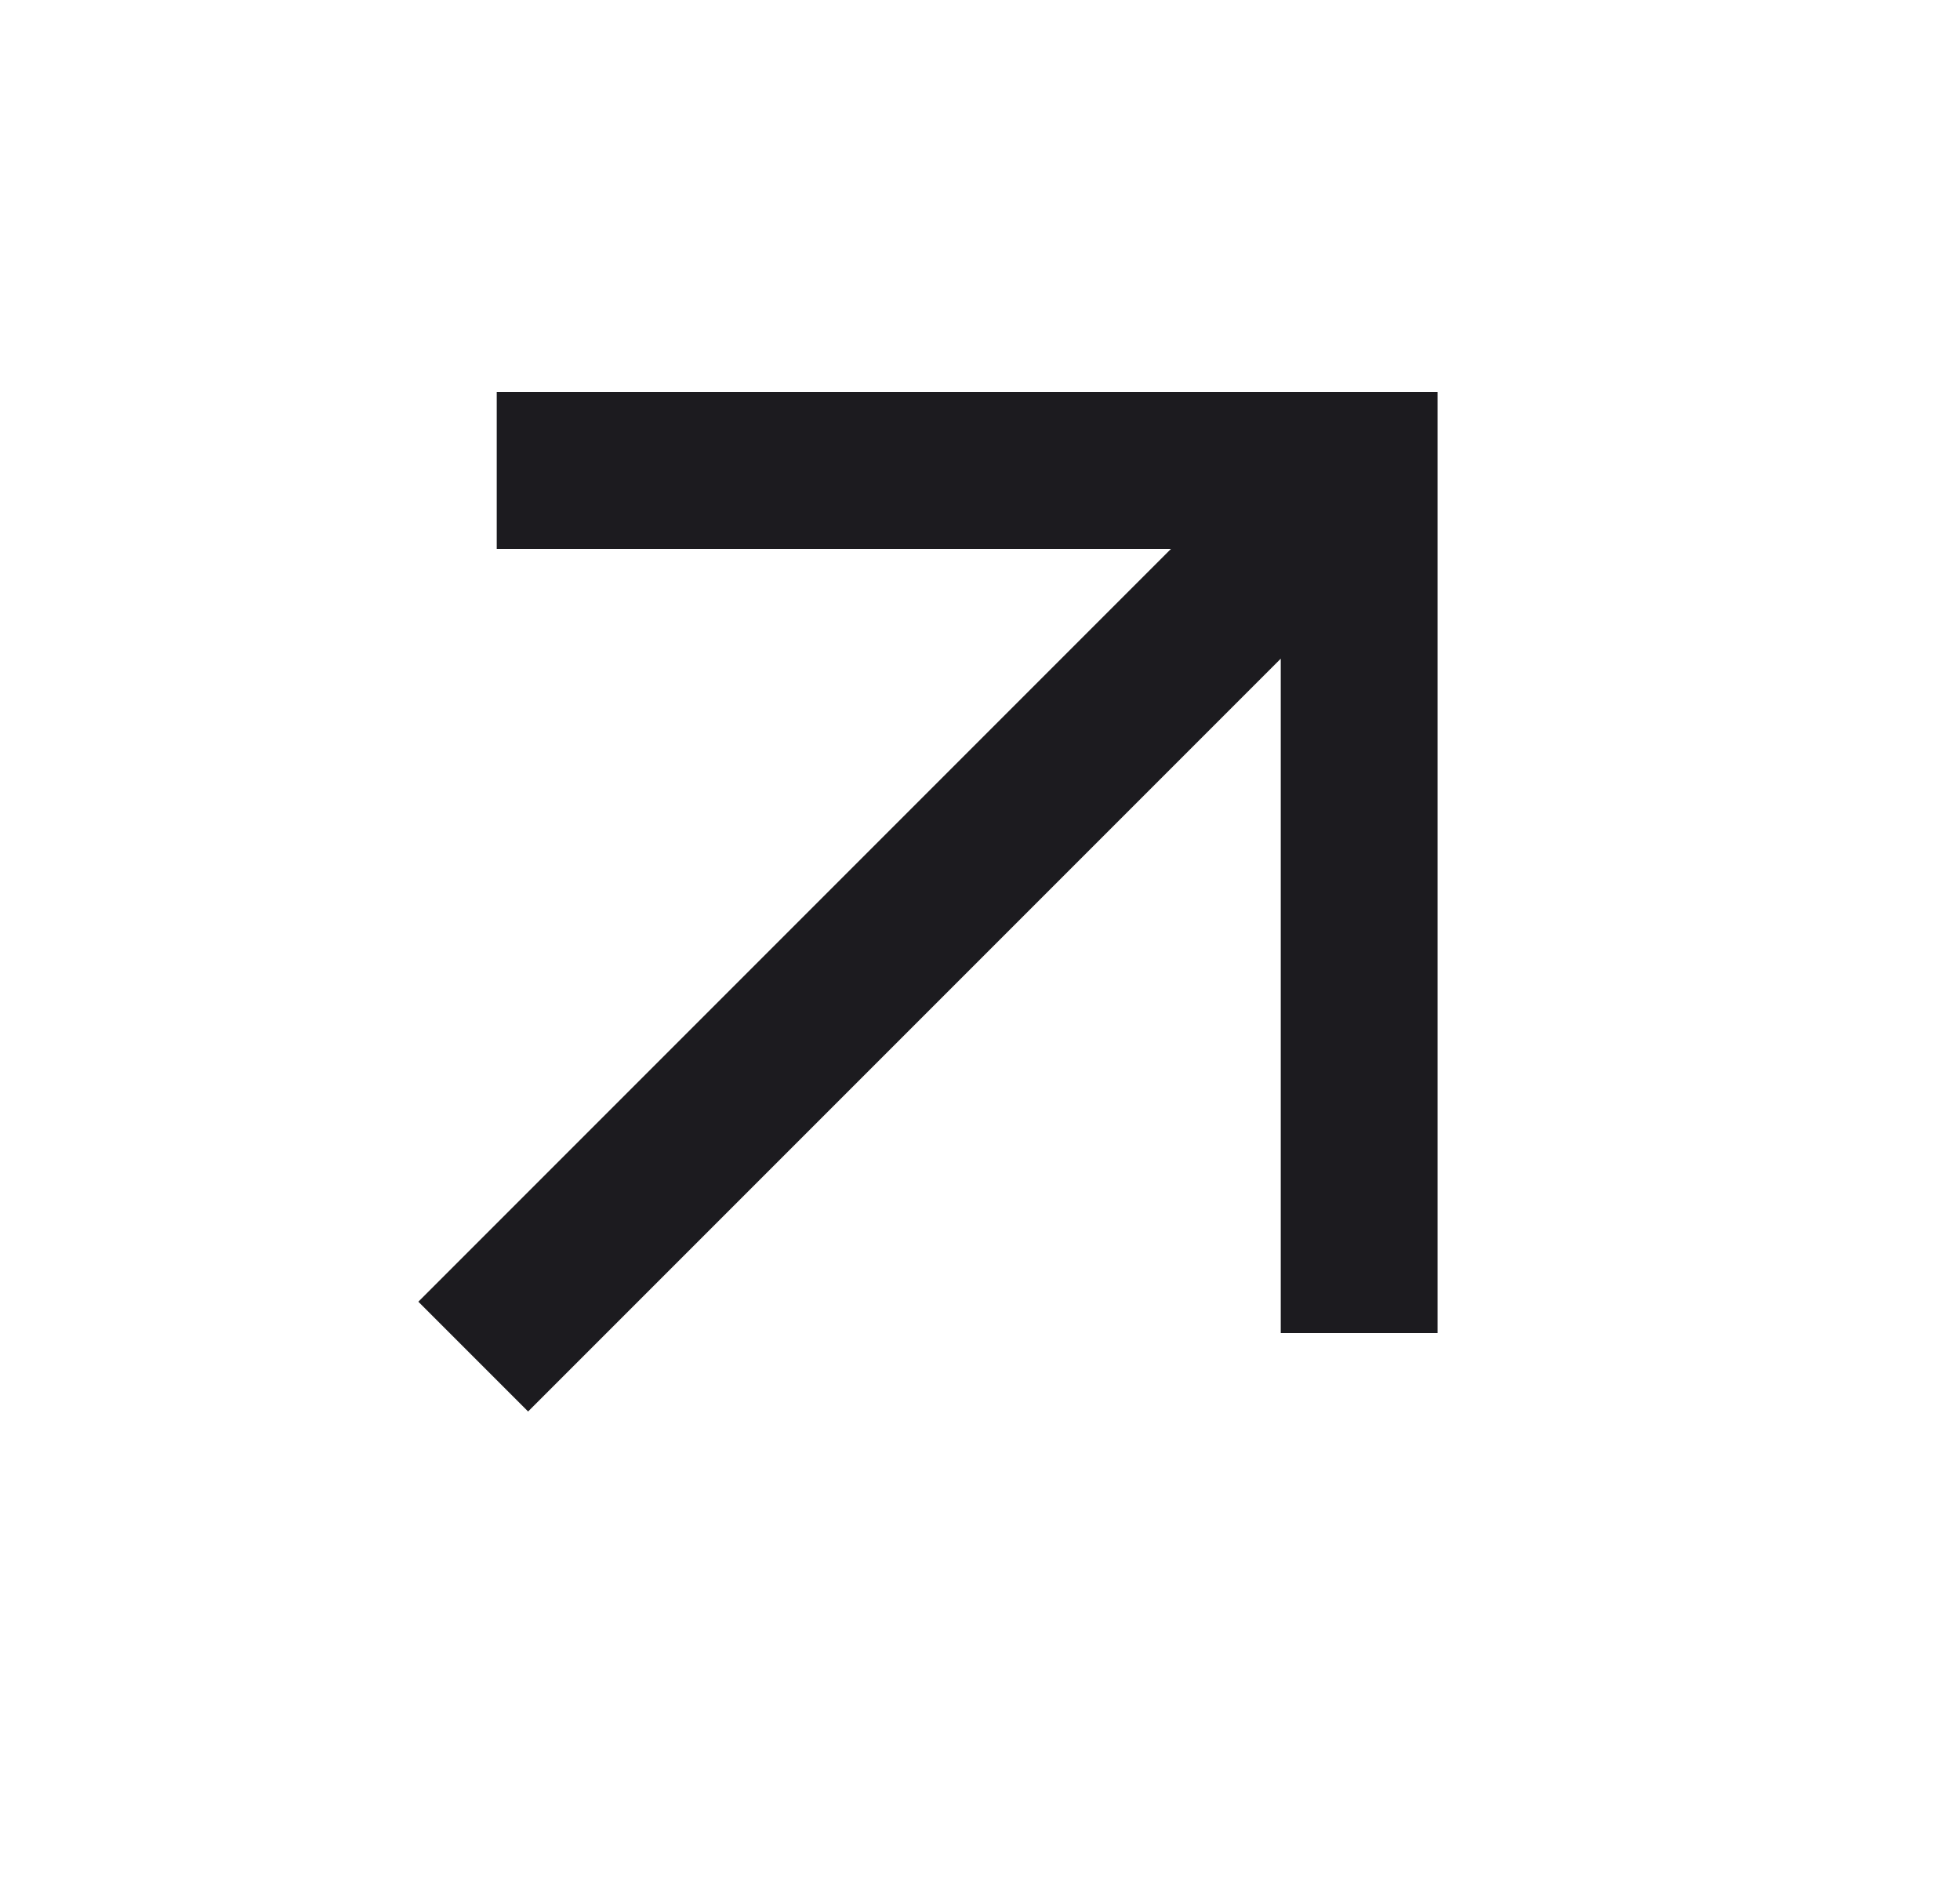 <?xml version="1.0" encoding="UTF-8"?>
<svg xmlns="http://www.w3.org/2000/svg" width="25" height="24" viewBox="0 0 25 24" fill="none">
  <mask id="mask0_14181_28402" style="mask-type:alpha" maskUnits="userSpaceOnUse" x="0" y="0" width="25" height="24">
    <rect x="0.336" width="24" height="24" fill="#D9D9D9"></rect>
  </mask>
  <g mask="url(#mask0_14181_28402)">
    <path d="M6.736 18L5.336 16.6L14.936 7H6.336V5H18.336V17H16.336V8.4L6.736 18Z" fill="#1C1B1F"></path>
  </g>
</svg>
